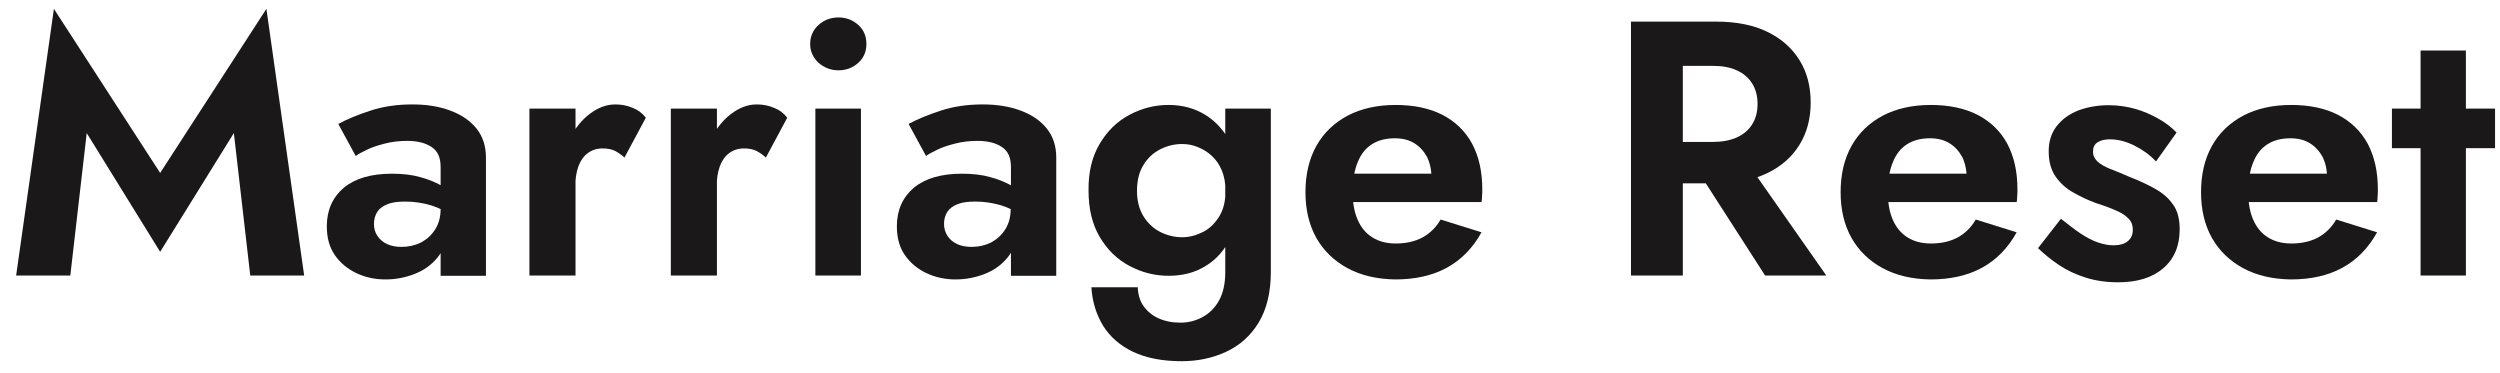 <?xml version="1.0" encoding="utf-8"?>
<!-- Generator: Adobe Illustrator 19.0.0, SVG Export Plug-In . SVG Version: 6.00 Build 0)  -->
<svg version="1.1" id="Layer_1" xmlns="http://www.w3.org/2000/svg" xmlns:xlink="http://www.w3.org/1999/xlink" x="0px" y="0px"
	 viewBox="0 0 960 143.3" style="enable-background:new 0 0 960 143.3;" xml:space="preserve">
<style type="text/css">
	.st0{fill:#1A1818;}
</style>
<g id="XMLID_15_">
	<path id="XMLID_16_" class="st0" d="M27,105.8H6.2L20.7,3.4l40.8,63l40.8-63l14.5,102.4H96.1l-6.3-54.7L61.5,96.7L33.3,51.1
		L27,105.8z"/>
	<path id="XMLID_18_" class="st0" d="M145,90.7c0.9,1.3,2.2,2.4,3.8,3.1c1.6,0.7,3.4,1,5.4,1c2.8,0,5.3-0.6,7.5-1.7
		c2.2-1.2,4-2.8,5.4-5c1.4-2.2,2.1-4.8,2.1-7.9l2.2,8.4c0,4.1-1.1,7.5-3.4,10.3c-2.3,2.8-5.2,4.9-8.8,6.3c-3.6,1.4-7.3,2.1-11.2,2.1
		c-4,0-7.7-0.8-11.1-2.4c-3.4-1.6-6.2-3.9-8.3-6.9c-2.1-3-3.1-6.7-3.1-11.1c0-6.2,2.2-11.1,6.5-14.8c4.4-3.6,10.5-5.4,18.5-5.4
		c4.1,0,7.7,0.4,10.8,1.3c3.1,0.8,5.7,1.9,7.9,3.1c2.1,1.2,3.7,2.4,4.6,3.5v8.4c-2.5-1.9-5.3-3.2-8.4-4.2c-3.1-0.9-6.4-1.4-9.8-1.4
		c-2.8,0-5.1,0.3-6.8,1c-1.8,0.7-3.1,1.7-3.9,2.9c-0.8,1.3-1.3,2.8-1.3,4.7C143.6,87.7,144,89.3,145,90.7z M129.9,47.6
		c3.3-1.8,7.4-3.5,12.3-5.1c4.8-1.6,10.2-2.4,16.2-2.4c5.5,0,10.4,0.8,14.6,2.4c4.3,1.6,7.6,3.9,10,6.9c2.4,3,3.6,6.7,3.6,11.1v45.4
		h-17.4V64.1c0-1.8-0.3-3.3-0.8-4.5c-0.6-1.3-1.4-2.3-2.6-3.1c-1.2-0.8-2.5-1.4-4.1-1.8c-1.6-0.4-3.3-0.6-5.3-0.6
		c-3,0-5.8,0.3-8.5,1c-2.7,0.7-5,1.4-7,2.4c-1.9,0.9-3.4,1.7-4.3,2.4L129.9,47.6z"/>
	<path id="XMLID_21_" class="st0" d="M221,105.8h-17.7V41.7H221V105.8z M236.1,57.9c-1.3-0.6-2.8-0.9-4.7-0.9
		c-2.2,0-4.1,0.6-5.7,1.8c-1.6,1.2-2.8,2.9-3.6,5.1c-0.8,2.2-1.2,4.8-1.2,7.9l-5-5c0-5.1,1-9.6,2.9-13.6c2-3.9,4.5-7.1,7.7-9.5
		c3.2-2.4,6.4-3.6,9.8-3.6c2.3,0,4.5,0.4,6.6,1.3c2.1,0.8,3.8,2.1,5.1,3.8l-8.2,15.3C238.6,59.4,237.4,58.6,236.1,57.9z"/>
	<path id="XMLID_24_" class="st0" d="M275.3,105.8h-17.7V41.7h17.7V105.8z M290.4,57.9c-1.3-0.6-2.8-0.9-4.7-0.9
		c-2.2,0-4.1,0.6-5.7,1.8c-1.6,1.2-2.8,2.9-3.6,5.1c-0.8,2.2-1.2,4.8-1.2,7.9l-5-5c0-5.1,1-9.6,2.9-13.6c2-3.9,4.5-7.1,7.7-9.5
		c3.2-2.4,6.4-3.6,9.8-3.6c2.3,0,4.5,0.4,6.6,1.3c2.1,0.8,3.8,2.1,5.1,3.8l-8.2,15.3C292.9,59.4,291.7,58.6,290.4,57.9z"/>
	<path id="XMLID_27_" class="st0" d="M314.3,9.6c2.1-1.9,4.7-2.9,7.7-2.9c3,0,5.5,1,7.6,2.9c2.1,1.9,3.1,4.3,3.1,7.3
		c0,2.9-1,5.3-3.1,7.2c-2.1,1.9-4.6,2.9-7.6,2.9c-3,0-5.5-1-7.7-2.9c-2.1-2-3.2-4.4-3.2-7.2C311.1,14,312.2,11.5,314.3,9.6z
		 M330.6,41.7v64.1h-17.5V41.7H330.6z"/>
	<path id="XMLID_30_" class="st0" d="M363.9,90.7c0.9,1.3,2.2,2.4,3.8,3.1c1.6,0.7,3.4,1,5.4,1c2.8,0,5.3-0.6,7.5-1.7
		c2.2-1.2,4-2.8,5.4-5c1.4-2.2,2.1-4.8,2.1-7.9l2.2,8.4c0,4.1-1.1,7.5-3.4,10.3c-2.3,2.8-5.2,4.9-8.8,6.3c-3.6,1.4-7.3,2.1-11.2,2.1
		c-4,0-7.7-0.8-11.1-2.4c-3.4-1.6-6.2-3.9-8.3-6.9c-2.1-3-3.1-6.7-3.1-11.1c0-6.2,2.2-11.1,6.5-14.8c4.4-3.6,10.5-5.4,18.5-5.4
		c4.1,0,7.7,0.4,10.8,1.3c3.1,0.8,5.7,1.9,7.9,3.1c2.1,1.2,3.7,2.4,4.6,3.5v8.4c-2.5-1.9-5.3-3.2-8.4-4.2c-3.1-0.9-6.4-1.4-9.8-1.4
		c-2.8,0-5.1,0.3-6.8,1c-1.8,0.7-3.1,1.7-3.9,2.9c-0.8,1.3-1.3,2.8-1.3,4.7C362.5,87.7,363,89.3,363.9,90.7z M348.9,47.6
		c3.3-1.8,7.4-3.5,12.3-5.1c4.8-1.6,10.2-2.4,16.2-2.4c5.5,0,10.4,0.8,14.6,2.4c4.3,1.6,7.6,3.9,10,6.9c2.4,3,3.6,6.7,3.6,11.1v45.4
		h-17.4V64.1c0-1.8-0.3-3.3-0.8-4.5c-0.6-1.3-1.4-2.3-2.6-3.1c-1.2-0.8-2.5-1.4-4.1-1.8c-1.6-0.4-3.3-0.6-5.3-0.6
		c-3,0-5.8,0.3-8.5,1c-2.7,0.7-5,1.4-7,2.4c-1.9,0.9-3.4,1.7-4.3,2.4L348.9,47.6z"/>
	<path id="XMLID_33_" class="st0" d="M422.3,55.2c2.9-4.9,6.7-8.6,11.4-11.1c4.7-2.5,9.7-3.8,15-3.8c5.4,0,10.1,1.3,14.3,3.9
		c4.1,2.6,7.4,6.3,9.8,11.2c2.4,4.9,3.6,10.8,3.6,17.8c0,6.9-1.2,12.8-3.6,17.7c-2.4,4.9-5.6,8.7-9.8,11.2
		c-4.1,2.6-8.9,3.8-14.3,3.8c-5.3,0-10.3-1.3-15-3.8c-4.7-2.5-8.5-6.2-11.4-11.1c-2.9-4.9-4.3-10.8-4.3-17.9
		C417.9,66.1,419.4,60,422.3,55.2z M436.9,110.3c0.1,2.8,0.8,5.2,2.2,7.2c1.4,2,3.3,3.6,5.7,4.7c2.4,1.1,5.2,1.7,8.5,1.7
		c3,0,5.8-0.7,8.4-2.1c2.6-1.4,4.8-3.5,6.4-6.4c1.6-2.9,2.4-6.5,2.4-10.9V41.7H488v62.7c0,7.9-1.6,14.4-4.7,19.5
		c-3.1,5.1-7.3,8.8-12.5,11.2c-5.2,2.4-10.9,3.6-17,3.6c-7.4,0-13.6-1.2-18.7-3.6c-5-2.4-8.8-5.7-11.5-10c-2.6-4.3-4.2-9.3-4.5-14.8
		H436.9z M439,82.9c1.6,2.6,3.7,4.7,6.4,6.1c2.7,1.4,5.6,2.1,8.6,2.1c2.7,0,5.3-0.7,7.9-2c2.6-1.3,4.6-3.3,6.3-6
		c1.6-2.6,2.4-5.9,2.4-9.8c0-3-0.5-5.6-1.4-7.8c-0.9-2.2-2.2-4.1-3.8-5.6c-1.6-1.5-3.4-2.6-5.4-3.4c-1.9-0.8-3.9-1.2-6-1.2
		c-3.1,0-5.9,0.7-8.6,2.1c-2.7,1.4-4.8,3.4-6.4,6.1c-1.6,2.6-2.4,5.9-2.4,9.8C436.6,77,437.4,80.2,439,82.9z"/>
	<path id="XMLID_37_" class="st0" d="M517.5,103c-5.2-2.8-9.2-6.7-12-11.6c-2.8-5-4.2-10.8-4.2-17.6c0-6.9,1.4-12.8,4.2-17.8
		c2.8-5,6.8-8.8,12-11.6c5.2-2.7,11.3-4.1,18.4-4.1c7.1,0,13.1,1.3,18,3.8c5,2.6,8.8,6.3,11.4,11.1c2.6,4.9,3.9,10.7,3.9,17.6
		c0,0.8,0,1.7-0.1,2.6c0,0.9-0.1,1.7-0.2,2.2h-57.4V66.7h41.6l-4.9,6.4c0.4-0.6,0.7-1.3,1-2.3c0.3-1,0.5-1.8,0.5-2.4
		c0-3.2-0.6-5.8-1.7-8.1c-1.2-2.2-2.8-4-4.9-5.3c-2.1-1.3-4.6-1.9-7.5-1.9c-3.5,0-6.5,0.8-8.8,2.3c-2.4,1.5-4.2,3.8-5.4,6.8
		c-1.3,3-1.9,6.8-2,11.2c0,4.3,0.6,7.9,1.9,10.9c1.3,3,3.1,5.2,5.6,6.8c2.5,1.6,5.5,2.4,9.1,2.4c4,0,7.4-0.8,10.2-2.3
		c2.8-1.5,5.2-3.8,7-6.9l15.7,4.9c-3.3,6-7.8,10.6-13.3,13.6c-5.5,3-12.1,4.5-19.8,4.5C528.8,107.2,522.7,105.8,517.5,103z"/>
	<path id="XMLID_39_" class="st0" d="M646.2,8.3v97.5h-19.9V8.3H646.2z M638.4,8.3H659c7.7,0,14.3,1.3,19.6,3.9
		c5.4,2.6,9.5,6.2,12.4,10.9c2.9,4.6,4.3,10.1,4.3,16.3c0,6.1-1.4,11.5-4.3,16.2c-2.9,4.7-7,8.3-12.4,10.9
		c-5.4,2.6-11.9,3.9-19.6,3.9h-20.6V54.5h19.4c3.5,0,6.6-0.6,9.1-1.7c2.6-1.2,4.5-2.8,5.9-5c1.4-2.2,2.1-4.8,2.1-7.9
		c0-3.1-0.7-5.7-2.1-7.9c-1.4-2.2-3.4-3.9-5.9-5c-2.6-1.2-5.6-1.7-9.1-1.7h-19.4V8.3z M669.5,60.4l31.8,45.4h-23.5l-29.2-45.4H669.5
		z"/>
	<path id="XMLID_43_" class="st0" d="M723,103c-5.2-2.8-9.2-6.7-12-11.6c-2.8-5-4.2-10.8-4.2-17.6c0-6.9,1.4-12.8,4.2-17.8
		c2.8-5,6.8-8.8,12-11.6c5.2-2.7,11.3-4.1,18.4-4.1c7.1,0,13.1,1.3,18,3.8c5,2.6,8.8,6.3,11.4,11.1c2.6,4.9,3.9,10.7,3.9,17.6
		c0,0.8,0,1.7-0.1,2.6c0,0.9-0.1,1.7-0.2,2.2H717V66.7h41.6l-4.9,6.4c0.4-0.6,0.7-1.3,1-2.3c0.3-1,0.5-1.8,0.5-2.4
		c0-3.2-0.6-5.8-1.7-8.1c-1.2-2.2-2.8-4-4.9-5.3c-2.1-1.3-4.6-1.9-7.5-1.9c-3.5,0-6.5,0.8-8.8,2.3c-2.4,1.5-4.2,3.8-5.4,6.8
		c-1.3,3-1.9,6.8-2,11.2c0,4.3,0.6,7.9,1.9,10.9c1.3,3,3.1,5.2,5.6,6.8c2.5,1.6,5.5,2.4,9.1,2.4c4,0,7.4-0.8,10.2-2.3
		c2.8-1.5,5.2-3.8,7-6.9l15.7,4.9c-3.3,6-7.8,10.6-13.3,13.6c-5.5,3-12.1,4.5-19.8,4.5C734.3,107.2,728.2,105.8,723,103z"/>
	<path id="XMLID_45_" class="st0" d="M799,89.7c2.3,1.5,4.5,2.7,6.6,3.4c2.1,0.7,4.1,1.1,5.9,1.1c2.4,0,4.3-0.5,5.6-1.6
		c1.3-1.1,1.9-2.5,1.9-4.4c0-1.7-0.5-3.1-1.6-4.2c-1.1-1.2-2.6-2.2-4.7-3.1c-2-0.9-4.6-1.9-7.8-2.9c-3-1.1-5.8-2.4-8.6-4
		c-2.8-1.5-5.1-3.6-6.9-6.1c-1.8-2.6-2.7-5.8-2.7-9.8c0-3.8,1-7,3.1-9.7c2-2.6,4.8-4.6,8.3-6c3.5-1.3,7.4-2,11.6-2
		c3.6,0,7,0.5,10.2,1.4c3.2,0.9,6.1,2.2,8.8,3.7c2.7,1.5,5.1,3.3,7.1,5.4l-7.9,11.1c-2.3-2.5-5.1-4.5-8.3-6.1
		c-3.2-1.6-6.3-2.4-9.4-2.4c-2,0-3.6,0.4-4.8,1.2c-1.2,0.8-1.7,2-1.7,3.6c0,1.4,0.6,2.6,1.7,3.7c1.2,1.1,2.8,2,5,2.9
		c2.2,0.8,4.7,1.9,7.5,3.1c3.4,1.3,6.6,2.8,9.5,4.4c2.9,1.6,5.3,3.6,7,6.1c1.8,2.4,2.6,5.6,2.6,9.5c0,6.4-2.1,11.4-6.3,15
		s-9.9,5.4-17.3,5.4c-4.6,0-8.7-0.6-12.5-1.8c-3.8-1.2-7.2-2.8-10.2-4.8c-3-2-5.7-4.2-8.1-6.5l8.8-11.3
		C794.2,86.2,796.7,88.2,799,89.7z"/>
	<path id="XMLID_47_" class="st0" d="M861.4,103c-5.2-2.8-9.2-6.7-12-11.6c-2.8-5-4.2-10.8-4.2-17.6c0-6.9,1.4-12.8,4.2-17.8
		c2.8-5,6.8-8.8,12-11.6c5.2-2.7,11.3-4.1,18.4-4.1c7.1,0,13.1,1.3,18,3.8c5,2.6,8.8,6.3,11.4,11.1c2.6,4.9,3.9,10.7,3.9,17.6
		c0,0.8,0,1.7-0.1,2.6c0,0.9-0.1,1.7-0.2,2.2h-57.4V66.7h41.6l-4.9,6.4c0.4-0.6,0.7-1.3,1-2.3c0.3-1,0.5-1.8,0.5-2.4
		c0-3.2-0.6-5.8-1.7-8.1c-1.2-2.2-2.8-4-4.9-5.3c-2.1-1.3-4.6-1.9-7.5-1.9c-3.5,0-6.5,0.8-8.8,2.3c-2.4,1.5-4.2,3.8-5.4,6.8
		c-1.3,3-1.9,6.8-2,11.2c0,4.3,0.6,7.9,1.9,10.9c1.3,3,3.1,5.2,5.6,6.8c2.5,1.6,5.5,2.4,9.1,2.4c4,0,7.4-0.8,10.2-2.3
		c2.8-1.5,5.2-3.8,7-6.9l15.7,4.9c-3.3,6-7.8,10.6-13.3,13.6c-5.5,3-12.1,4.5-19.8,4.5C872.7,107.2,866.6,105.8,861.4,103z"/>
	<path id="XMLID_49_" class="st0" d="M958.1,41.7v15.2h-39.6V41.7H958.1z M946.9,19.4v86.4h-17.4V19.4H946.9z"/>
</g>
</svg>
